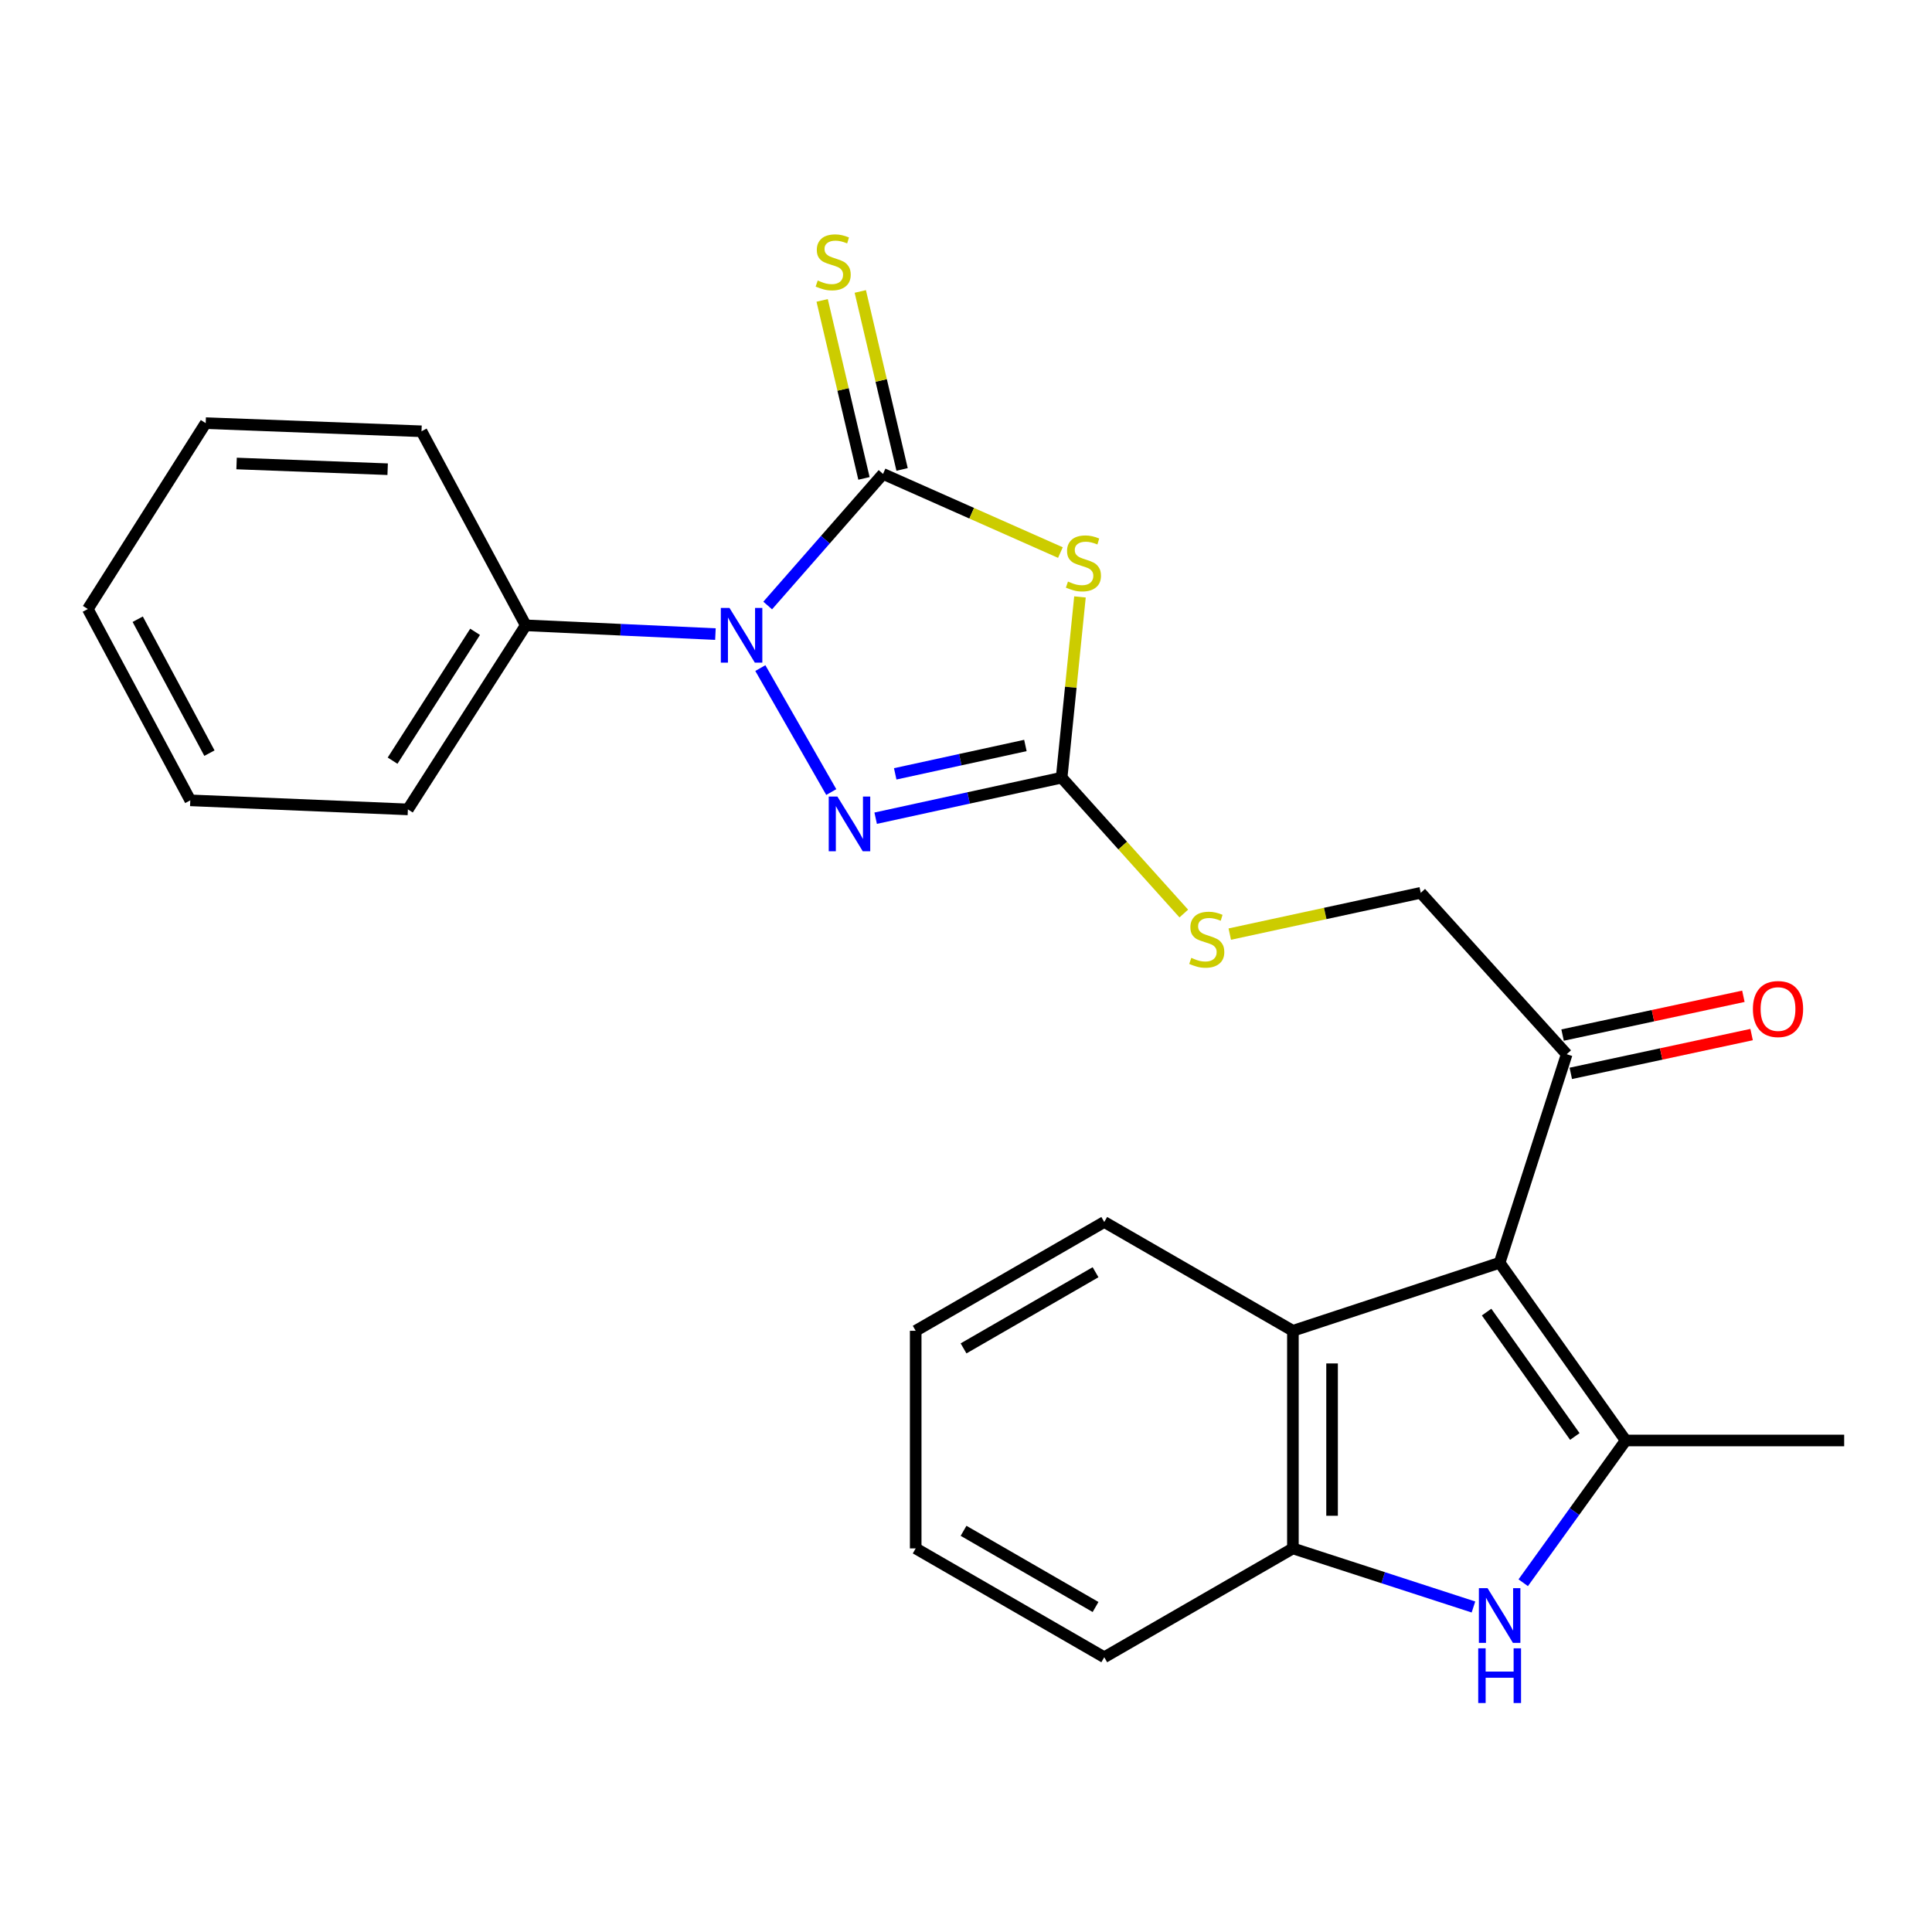<?xml version='1.0' encoding='iso-8859-1'?>
<svg version='1.1' baseProfile='full'
              xmlns='http://www.w3.org/2000/svg'
                      xmlns:rdkit='http://www.rdkit.org/xml'
                      xmlns:xlink='http://www.w3.org/1999/xlink'
                  xml:space='preserve'
width='1000px' height='1000px' viewBox='0 0 1000 1000'>
<!-- END OF HEADER -->
<rect style='opacity:1.0;fill:#FFFFFF;stroke:none' width='1000' height='1000' x='0' y='0'> </rect>
<path class='bond-0' d='M 457.057,245.299 L 427.207,279.354' style='fill:none;fill-rule:evenodd;stroke:#000000;stroke-width:6px;stroke-linecap:butt;stroke-linejoin:miter;stroke-opacity:1' />
<path class='bond-0' d='M 427.207,279.354 L 397.358,313.41' style='fill:none;fill-rule:evenodd;stroke:#0000FF;stroke-width:6px;stroke-linecap:butt;stroke-linejoin:miter;stroke-opacity:1' />
<path class='bond-1' d='M 457.057,245.299 L 502.961,265.654' style='fill:none;fill-rule:evenodd;stroke:#000000;stroke-width:6px;stroke-linecap:butt;stroke-linejoin:miter;stroke-opacity:1' />
<path class='bond-1' d='M 502.961,265.654 L 548.866,286.01' style='fill:none;fill-rule:evenodd;stroke:#CCCC00;stroke-width:6px;stroke-linecap:butt;stroke-linejoin:miter;stroke-opacity:1' />
<path class='bond-10' d='M 466.924,242.981 L 456.103,196.916' style='fill:none;fill-rule:evenodd;stroke:#000000;stroke-width:6px;stroke-linecap:butt;stroke-linejoin:miter;stroke-opacity:1' />
<path class='bond-10' d='M 456.103,196.916 L 445.281,150.852' style='fill:none;fill-rule:evenodd;stroke:#CCCC00;stroke-width:6px;stroke-linecap:butt;stroke-linejoin:miter;stroke-opacity:1' />
<path class='bond-10' d='M 447.19,247.617 L 436.368,201.553' style='fill:none;fill-rule:evenodd;stroke:#000000;stroke-width:6px;stroke-linecap:butt;stroke-linejoin:miter;stroke-opacity:1' />
<path class='bond-10' d='M 436.368,201.553 L 425.546,155.488' style='fill:none;fill-rule:evenodd;stroke:#CCCC00;stroke-width:6px;stroke-linecap:butt;stroke-linejoin:miter;stroke-opacity:1' />
<path class='bond-3' d='M 393.55,345.803 L 430.261,409.97' style='fill:none;fill-rule:evenodd;stroke:#0000FF;stroke-width:6px;stroke-linecap:butt;stroke-linejoin:miter;stroke-opacity:1' />
<path class='bond-12' d='M 370.305,328.206 L 321.218,325.94' style='fill:none;fill-rule:evenodd;stroke:#0000FF;stroke-width:6px;stroke-linecap:butt;stroke-linejoin:miter;stroke-opacity:1' />
<path class='bond-12' d='M 321.218,325.94 L 272.13,323.673' style='fill:none;fill-rule:evenodd;stroke:#000000;stroke-width:6px;stroke-linecap:butt;stroke-linejoin:miter;stroke-opacity:1' />
<path class='bond-5' d='M 558.989,308.969 L 554.243,355.745' style='fill:none;fill-rule:evenodd;stroke:#CCCC00;stroke-width:6px;stroke-linecap:butt;stroke-linejoin:miter;stroke-opacity:1' />
<path class='bond-5' d='M 554.243,355.745 L 549.498,402.52' style='fill:none;fill-rule:evenodd;stroke:#000000;stroke-width:6px;stroke-linecap:butt;stroke-linejoin:miter;stroke-opacity:1' />
<path class='bond-2' d='M 776.207,653.613 L 810.918,545.664' style='fill:none;fill-rule:evenodd;stroke:#000000;stroke-width:6px;stroke-linecap:butt;stroke-linejoin:miter;stroke-opacity:1' />
<path class='bond-4' d='M 776.207,653.613 L 841.45,745.592' style='fill:none;fill-rule:evenodd;stroke:#000000;stroke-width:6px;stroke-linecap:butt;stroke-linejoin:miter;stroke-opacity:1' />
<path class='bond-4' d='M 769.459,679.138 L 815.128,743.523' style='fill:none;fill-rule:evenodd;stroke:#000000;stroke-width:6px;stroke-linecap:butt;stroke-linejoin:miter;stroke-opacity:1' />
<path class='bond-7' d='M 776.207,653.613 L 669.204,688.819' style='fill:none;fill-rule:evenodd;stroke:#000000;stroke-width:6px;stroke-linecap:butt;stroke-linejoin:miter;stroke-opacity:1' />
<path class='bond-25' d='M 453.24,423.5 L 501.369,413.01' style='fill:none;fill-rule:evenodd;stroke:#0000FF;stroke-width:6px;stroke-linecap:butt;stroke-linejoin:miter;stroke-opacity:1' />
<path class='bond-25' d='M 501.369,413.01 L 549.498,402.52' style='fill:none;fill-rule:evenodd;stroke:#000000;stroke-width:6px;stroke-linecap:butt;stroke-linejoin:miter;stroke-opacity:1' />
<path class='bond-25' d='M 463.362,400.546 L 497.052,393.203' style='fill:none;fill-rule:evenodd;stroke:#0000FF;stroke-width:6px;stroke-linecap:butt;stroke-linejoin:miter;stroke-opacity:1' />
<path class='bond-25' d='M 497.052,393.203 L 530.742,385.86' style='fill:none;fill-rule:evenodd;stroke:#000000;stroke-width:6px;stroke-linecap:butt;stroke-linejoin:miter;stroke-opacity:1' />
<path class='bond-6' d='M 841.45,745.592 L 814.933,782.408' style='fill:none;fill-rule:evenodd;stroke:#000000;stroke-width:6px;stroke-linecap:butt;stroke-linejoin:miter;stroke-opacity:1' />
<path class='bond-6' d='M 814.933,782.408 L 788.416,819.224' style='fill:none;fill-rule:evenodd;stroke:#0000FF;stroke-width:6px;stroke-linecap:butt;stroke-linejoin:miter;stroke-opacity:1' />
<path class='bond-15' d='M 841.45,745.592 L 954.545,745.592' style='fill:none;fill-rule:evenodd;stroke:#000000;stroke-width:6px;stroke-linecap:butt;stroke-linejoin:miter;stroke-opacity:1' />
<path class='bond-11' d='M 549.498,402.52 L 581.113,437.681' style='fill:none;fill-rule:evenodd;stroke:#000000;stroke-width:6px;stroke-linecap:butt;stroke-linejoin:miter;stroke-opacity:1' />
<path class='bond-11' d='M 581.113,437.681 L 612.728,472.842' style='fill:none;fill-rule:evenodd;stroke:#CCCC00;stroke-width:6px;stroke-linecap:butt;stroke-linejoin:miter;stroke-opacity:1' />
<path class='bond-27' d='M 762.655,831.777 L 715.93,816.615' style='fill:none;fill-rule:evenodd;stroke:#0000FF;stroke-width:6px;stroke-linecap:butt;stroke-linejoin:miter;stroke-opacity:1' />
<path class='bond-27' d='M 715.93,816.615 L 669.204,801.453' style='fill:none;fill-rule:evenodd;stroke:#000000;stroke-width:6px;stroke-linecap:butt;stroke-linejoin:miter;stroke-opacity:1' />
<path class='bond-8' d='M 669.204,688.819 L 669.204,801.453' style='fill:none;fill-rule:evenodd;stroke:#000000;stroke-width:6px;stroke-linecap:butt;stroke-linejoin:miter;stroke-opacity:1' />
<path class='bond-8' d='M 689.477,705.714 L 689.477,784.558' style='fill:none;fill-rule:evenodd;stroke:#000000;stroke-width:6px;stroke-linecap:butt;stroke-linejoin:miter;stroke-opacity:1' />
<path class='bond-16' d='M 669.204,688.819 L 571.561,632.496' style='fill:none;fill-rule:evenodd;stroke:#000000;stroke-width:6px;stroke-linecap:butt;stroke-linejoin:miter;stroke-opacity:1' />
<path class='bond-17' d='M 669.204,801.453 L 571.561,857.787' style='fill:none;fill-rule:evenodd;stroke:#000000;stroke-width:6px;stroke-linecap:butt;stroke-linejoin:miter;stroke-opacity:1' />
<path class='bond-9' d='M 810.918,545.664 L 735.37,462.12' style='fill:none;fill-rule:evenodd;stroke:#000000;stroke-width:6px;stroke-linecap:butt;stroke-linejoin:miter;stroke-opacity:1' />
<path class='bond-14' d='M 813.044,555.574 L 859.835,545.534' style='fill:none;fill-rule:evenodd;stroke:#000000;stroke-width:6px;stroke-linecap:butt;stroke-linejoin:miter;stroke-opacity:1' />
<path class='bond-14' d='M 859.835,545.534 L 906.627,535.493' style='fill:none;fill-rule:evenodd;stroke:#FF0000;stroke-width:6px;stroke-linecap:butt;stroke-linejoin:miter;stroke-opacity:1' />
<path class='bond-14' d='M 808.791,535.753 L 855.582,525.713' style='fill:none;fill-rule:evenodd;stroke:#000000;stroke-width:6px;stroke-linecap:butt;stroke-linejoin:miter;stroke-opacity:1' />
<path class='bond-14' d='M 855.582,525.713 L 902.374,515.673' style='fill:none;fill-rule:evenodd;stroke:#FF0000;stroke-width:6px;stroke-linecap:butt;stroke-linejoin:miter;stroke-opacity:1' />
<path class='bond-13' d='M 636.53,483.489 L 685.95,472.804' style='fill:none;fill-rule:evenodd;stroke:#CCCC00;stroke-width:6px;stroke-linecap:butt;stroke-linejoin:miter;stroke-opacity:1' />
<path class='bond-13' d='M 685.95,472.804 L 735.37,462.12' style='fill:none;fill-rule:evenodd;stroke:#000000;stroke-width:6px;stroke-linecap:butt;stroke-linejoin:miter;stroke-opacity:1' />
<path class='bond-18' d='M 272.13,323.673 L 211.123,418.941' style='fill:none;fill-rule:evenodd;stroke:#000000;stroke-width:6px;stroke-linecap:butt;stroke-linejoin:miter;stroke-opacity:1' />
<path class='bond-18' d='M 245.908,327.031 L 203.202,393.718' style='fill:none;fill-rule:evenodd;stroke:#000000;stroke-width:6px;stroke-linecap:butt;stroke-linejoin:miter;stroke-opacity:1' />
<path class='bond-19' d='M 272.13,323.673 L 218.173,223.236' style='fill:none;fill-rule:evenodd;stroke:#000000;stroke-width:6px;stroke-linecap:butt;stroke-linejoin:miter;stroke-opacity:1' />
<path class='bond-20' d='M 571.561,632.496 L 473.962,688.819' style='fill:none;fill-rule:evenodd;stroke:#000000;stroke-width:6px;stroke-linecap:butt;stroke-linejoin:miter;stroke-opacity:1' />
<path class='bond-20' d='M 567.053,658.503 L 498.734,697.928' style='fill:none;fill-rule:evenodd;stroke:#000000;stroke-width:6px;stroke-linecap:butt;stroke-linejoin:miter;stroke-opacity:1' />
<path class='bond-28' d='M 571.561,857.787 L 473.962,801.453' style='fill:none;fill-rule:evenodd;stroke:#000000;stroke-width:6px;stroke-linecap:butt;stroke-linejoin:miter;stroke-opacity:1' />
<path class='bond-28' d='M 567.055,831.779 L 498.735,792.346' style='fill:none;fill-rule:evenodd;stroke:#000000;stroke-width:6px;stroke-linecap:butt;stroke-linejoin:miter;stroke-opacity:1' />
<path class='bond-22' d='M 211.123,418.941 L 98.489,414.256' style='fill:none;fill-rule:evenodd;stroke:#000000;stroke-width:6px;stroke-linecap:butt;stroke-linejoin:miter;stroke-opacity:1' />
<path class='bond-23' d='M 218.173,223.236 L 106.462,219.013' style='fill:none;fill-rule:evenodd;stroke:#000000;stroke-width:6px;stroke-linecap:butt;stroke-linejoin:miter;stroke-opacity:1' />
<path class='bond-23' d='M 200.65,242.86 L 122.453,239.904' style='fill:none;fill-rule:evenodd;stroke:#000000;stroke-width:6px;stroke-linecap:butt;stroke-linejoin:miter;stroke-opacity:1' />
<path class='bond-21' d='M 473.962,688.819 L 473.962,801.453' style='fill:none;fill-rule:evenodd;stroke:#000000;stroke-width:6px;stroke-linecap:butt;stroke-linejoin:miter;stroke-opacity:1' />
<path class='bond-26' d='M 98.489,414.256 L 45.455,315.226' style='fill:none;fill-rule:evenodd;stroke:#000000;stroke-width:6px;stroke-linecap:butt;stroke-linejoin:miter;stroke-opacity:1' />
<path class='bond-26' d='M 108.404,389.831 L 71.28,320.51' style='fill:none;fill-rule:evenodd;stroke:#000000;stroke-width:6px;stroke-linecap:butt;stroke-linejoin:miter;stroke-opacity:1' />
<path class='bond-24' d='M 106.462,219.013 L 45.455,315.226' style='fill:none;fill-rule:evenodd;stroke:#000000;stroke-width:6px;stroke-linecap:butt;stroke-linejoin:miter;stroke-opacity:1' />
<path  class='atom-1' d='M 377.581 314.671
L 386.861 329.671
Q 387.781 331.151, 389.261 333.831
Q 390.741 336.511, 390.821 336.671
L 390.821 314.671
L 394.581 314.671
L 394.581 342.991
L 390.701 342.991
L 380.741 326.591
Q 379.581 324.671, 378.341 322.471
Q 377.141 320.271, 376.781 319.591
L 376.781 342.991
L 373.101 342.991
L 373.101 314.671
L 377.581 314.671
' fill='#0000FF'/>
<path  class='atom-2' d='M 552.783 301.014
Q 553.103 301.134, 554.423 301.694
Q 555.743 302.254, 557.183 302.614
Q 558.663 302.934, 560.103 302.934
Q 562.783 302.934, 564.343 301.654
Q 565.903 300.334, 565.903 298.054
Q 565.903 296.494, 565.103 295.534
Q 564.343 294.574, 563.143 294.054
Q 561.943 293.534, 559.943 292.934
Q 557.423 292.174, 555.903 291.454
Q 554.423 290.734, 553.343 289.214
Q 552.303 287.694, 552.303 285.134
Q 552.303 281.574, 554.703 279.374
Q 557.143 277.174, 561.943 277.174
Q 565.223 277.174, 568.943 278.734
L 568.023 281.814
Q 564.623 280.414, 562.063 280.414
Q 559.303 280.414, 557.783 281.574
Q 556.263 282.694, 556.303 284.654
Q 556.303 286.174, 557.063 287.094
Q 557.863 288.014, 558.983 288.534
Q 560.143 289.054, 562.063 289.654
Q 564.623 290.454, 566.143 291.254
Q 567.663 292.054, 568.743 293.694
Q 569.863 295.294, 569.863 298.054
Q 569.863 301.974, 567.223 304.094
Q 564.623 306.174, 560.263 306.174
Q 557.743 306.174, 555.823 305.614
Q 553.943 305.094, 551.703 304.174
L 552.783 301.014
' fill='#CCCC00'/>
<path  class='atom-4' d='M 433.431 412.293
L 442.711 427.293
Q 443.631 428.773, 445.111 431.453
Q 446.591 434.133, 446.671 434.293
L 446.671 412.293
L 450.431 412.293
L 450.431 440.613
L 446.551 440.613
L 436.591 424.213
Q 435.431 422.293, 434.191 420.093
Q 432.991 417.893, 432.631 417.213
L 432.631 440.613
L 428.951 440.613
L 428.951 412.293
L 433.431 412.293
' fill='#0000FF'/>
<path  class='atom-7' d='M 769.947 822.014
L 779.227 837.014
Q 780.147 838.494, 781.627 841.174
Q 783.107 843.854, 783.187 844.014
L 783.187 822.014
L 786.947 822.014
L 786.947 850.334
L 783.067 850.334
L 773.107 833.934
Q 771.947 832.014, 770.707 829.814
Q 769.507 827.614, 769.147 826.934
L 769.147 850.334
L 765.467 850.334
L 765.467 822.014
L 769.947 822.014
' fill='#0000FF'/>
<path  class='atom-7' d='M 765.127 853.166
L 768.967 853.166
L 768.967 865.206
L 783.447 865.206
L 783.447 853.166
L 787.287 853.166
L 787.287 881.486
L 783.447 881.486
L 783.447 868.406
L 768.967 868.406
L 768.967 881.486
L 765.127 881.486
L 765.127 853.166
' fill='#0000FF'/>
<path  class='atom-11' d='M 423.255 145.189
Q 423.575 145.309, 424.895 145.869
Q 426.215 146.429, 427.655 146.789
Q 429.135 147.109, 430.575 147.109
Q 433.255 147.109, 434.815 145.829
Q 436.375 144.509, 436.375 142.229
Q 436.375 140.669, 435.575 139.709
Q 434.815 138.749, 433.615 138.229
Q 432.415 137.709, 430.415 137.109
Q 427.895 136.349, 426.375 135.629
Q 424.895 134.909, 423.815 133.389
Q 422.775 131.869, 422.775 129.309
Q 422.775 125.749, 425.175 123.549
Q 427.615 121.349, 432.415 121.349
Q 435.695 121.349, 439.415 122.909
L 438.495 125.989
Q 435.095 124.589, 432.535 124.589
Q 429.775 124.589, 428.255 125.749
Q 426.735 126.869, 426.775 128.829
Q 426.775 130.349, 427.535 131.269
Q 428.335 132.189, 429.455 132.709
Q 430.615 133.229, 432.535 133.829
Q 435.095 134.629, 436.615 135.429
Q 438.135 136.229, 439.215 137.869
Q 440.335 139.469, 440.335 142.229
Q 440.335 146.149, 437.695 148.269
Q 435.095 150.349, 430.735 150.349
Q 428.215 150.349, 426.295 149.789
Q 424.415 149.269, 422.175 148.349
L 423.255 145.189
' fill='#CCCC00'/>
<path  class='atom-12' d='M 616.617 495.784
Q 616.937 495.904, 618.257 496.464
Q 619.577 497.024, 621.017 497.384
Q 622.497 497.704, 623.937 497.704
Q 626.617 497.704, 628.177 496.424
Q 629.737 495.104, 629.737 492.824
Q 629.737 491.264, 628.937 490.304
Q 628.177 489.344, 626.977 488.824
Q 625.777 488.304, 623.777 487.704
Q 621.257 486.944, 619.737 486.224
Q 618.257 485.504, 617.177 483.984
Q 616.137 482.464, 616.137 479.904
Q 616.137 476.344, 618.537 474.144
Q 620.977 471.944, 625.777 471.944
Q 629.057 471.944, 632.777 473.504
L 631.857 476.584
Q 628.457 475.184, 625.897 475.184
Q 623.137 475.184, 621.617 476.344
Q 620.097 477.464, 620.137 479.424
Q 620.137 480.944, 620.897 481.864
Q 621.697 482.784, 622.817 483.304
Q 623.977 483.824, 625.897 484.424
Q 628.457 485.224, 629.977 486.024
Q 631.497 486.824, 632.577 488.464
Q 633.697 490.064, 633.697 492.824
Q 633.697 496.744, 631.057 498.864
Q 628.457 500.944, 624.097 500.944
Q 621.577 500.944, 619.657 500.384
Q 617.777 499.864, 615.537 498.944
L 616.617 495.784
' fill='#CCCC00'/>
<path  class='atom-15' d='M 907.297 522.273
Q 907.297 515.473, 910.657 511.673
Q 914.017 507.873, 920.297 507.873
Q 926.577 507.873, 929.937 511.673
Q 933.297 515.473, 933.297 522.273
Q 933.297 529.153, 929.897 533.073
Q 926.497 536.953, 920.297 536.953
Q 914.057 536.953, 910.657 533.073
Q 907.297 529.193, 907.297 522.273
M 920.297 533.753
Q 924.617 533.753, 926.937 530.873
Q 929.297 527.953, 929.297 522.273
Q 929.297 516.713, 926.937 513.913
Q 924.617 511.073, 920.297 511.073
Q 915.977 511.073, 913.617 513.873
Q 911.297 516.673, 911.297 522.273
Q 911.297 527.993, 913.617 530.873
Q 915.977 533.753, 920.297 533.753
' fill='#FF0000'/>
</svg>

